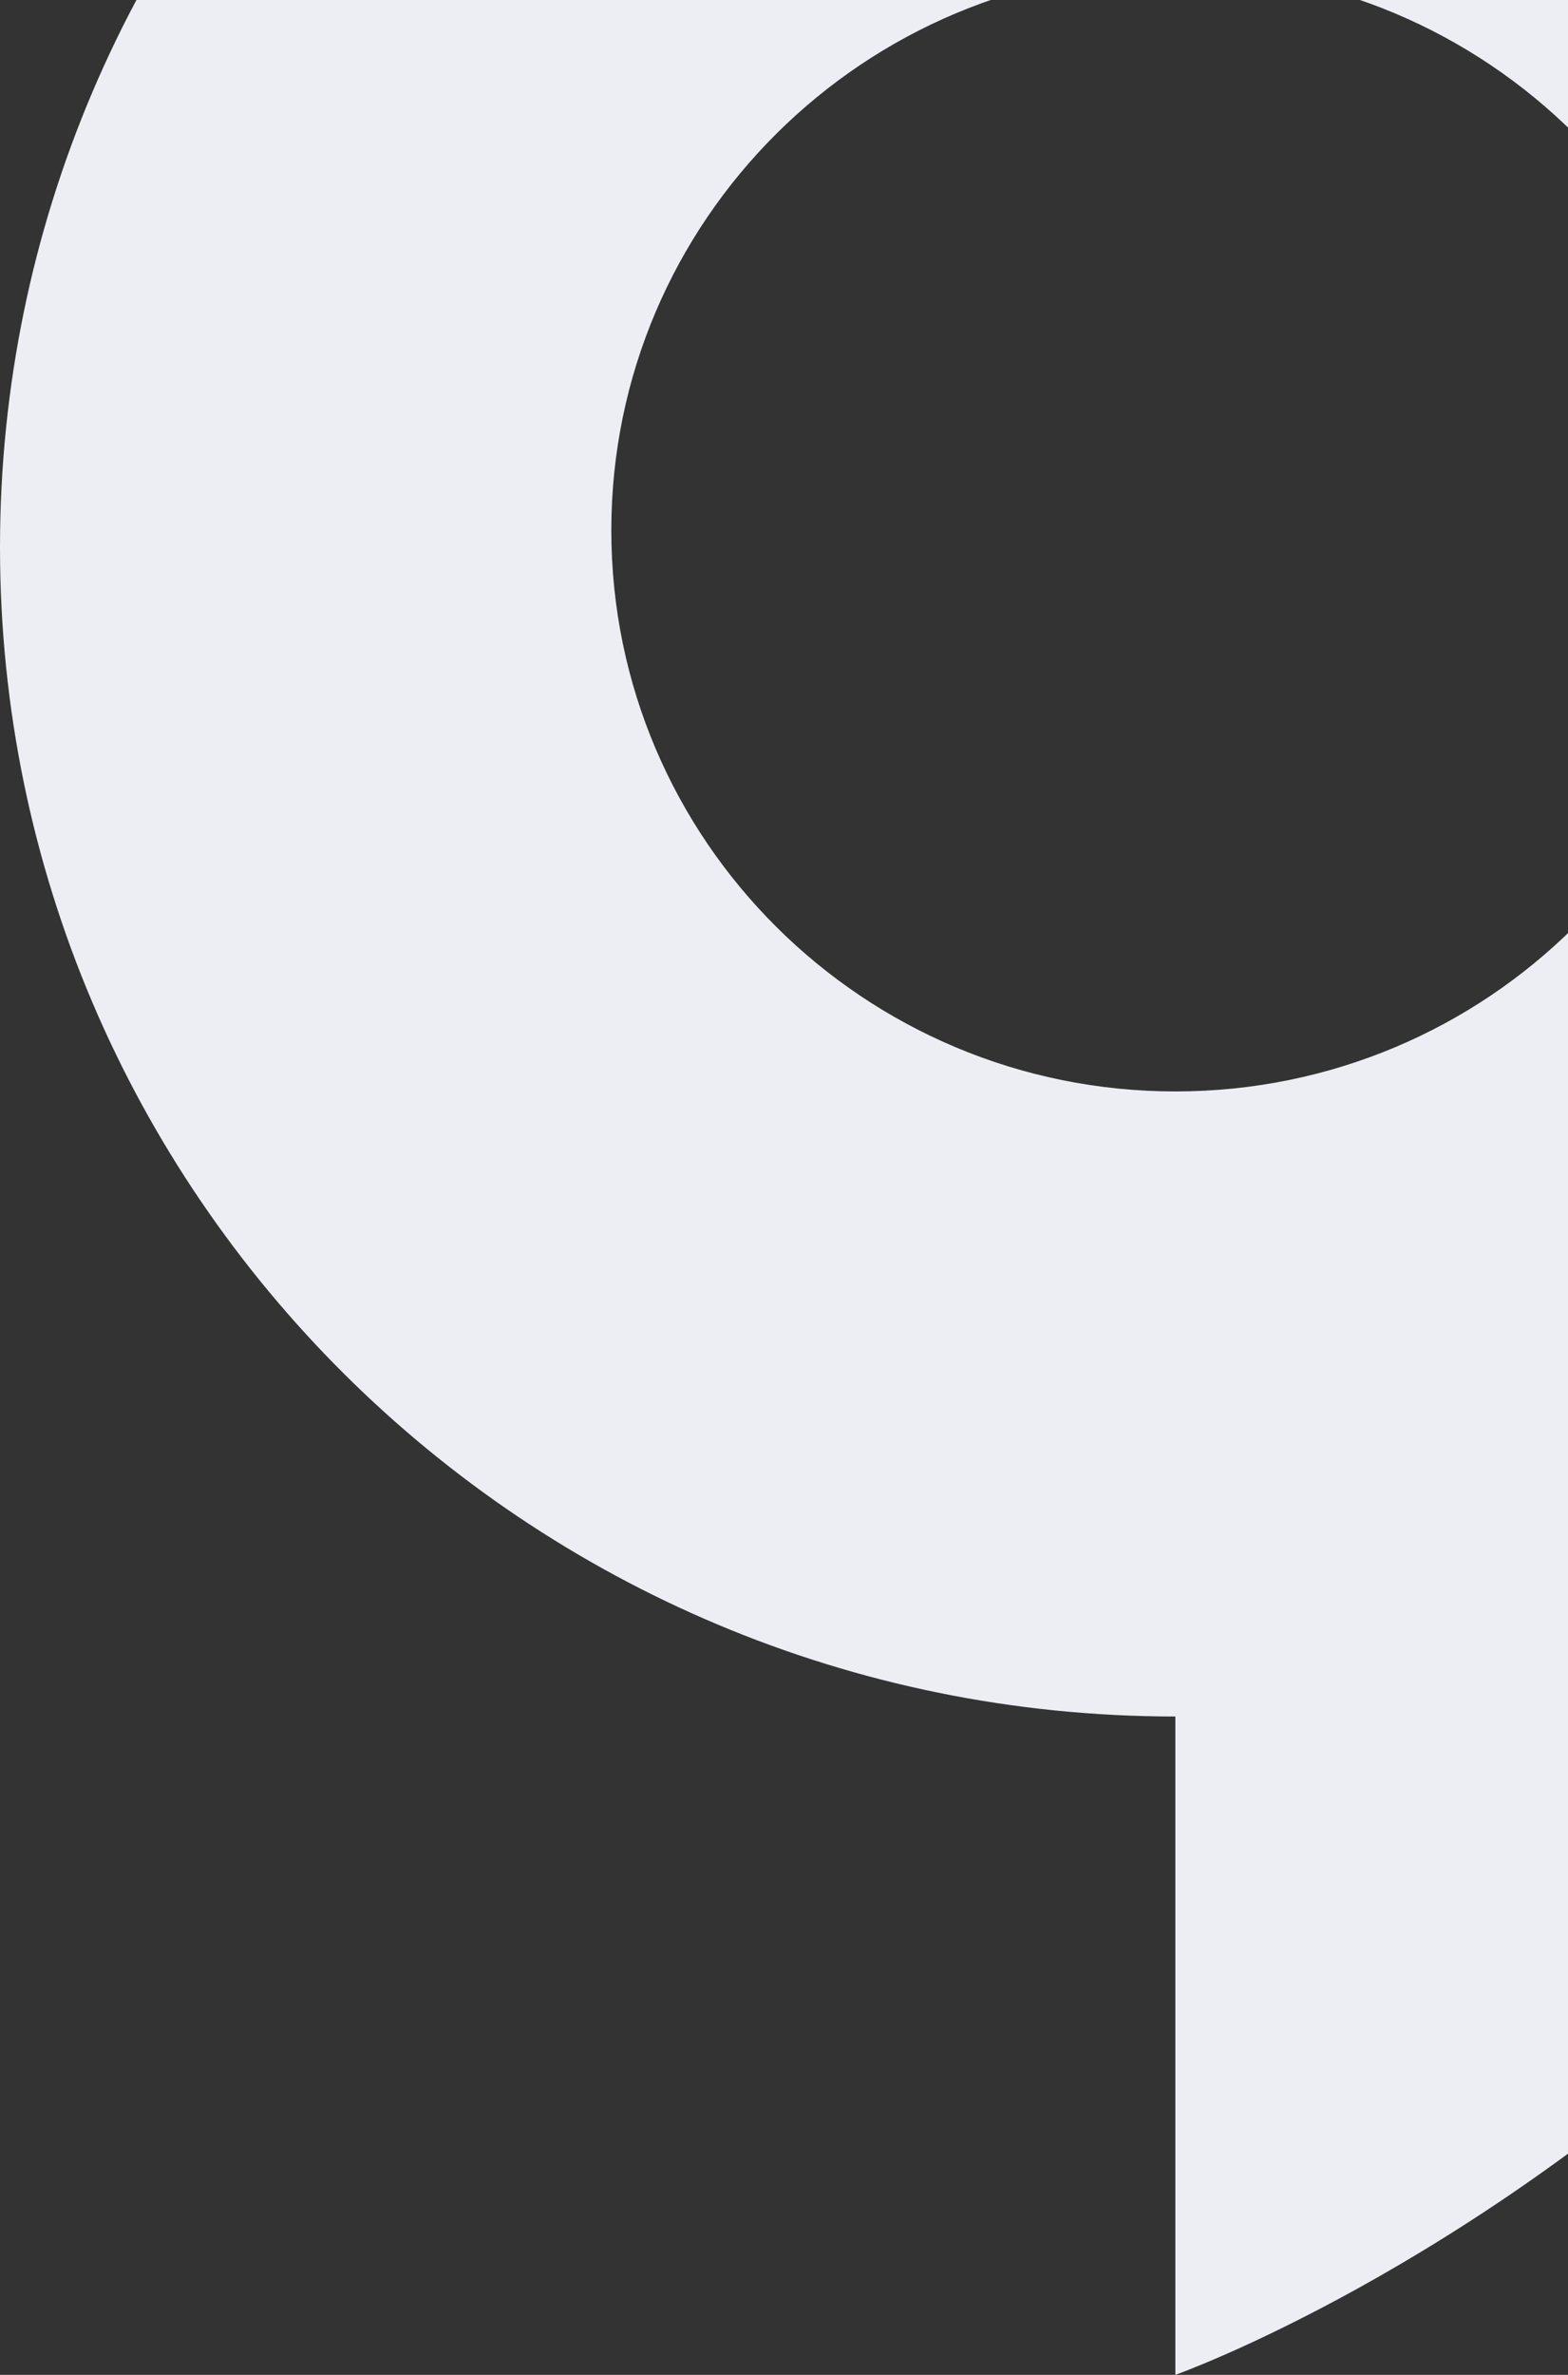 <svg width="111" height="168" viewBox="0 0 111 168" fill="none" xmlns="http://www.w3.org/2000/svg">
<rect x="0" y="0" width="111" height="168" fill="#333333" stroke="none"/>
<path d="M83.204 -43.996C37.253 -43.996 0 -6.964 0 38.715C0 84.395 37.253 121.427 83.204 121.427V168C83.204 168 166.409 138.551 166.409 38.712C166.409 -6.968 129.156 -44 83.204 -44V-43.996ZM43.276 37.517C43.276 15.596 61.153 -2.176 83.204 -2.176C105.256 -2.176 123.133 15.596 123.133 37.517C123.133 59.437 105.256 77.209 83.204 77.209C61.153 77.209 43.276 59.437 43.276 37.517Z" fill="#ECEEF3"/>
</svg>
